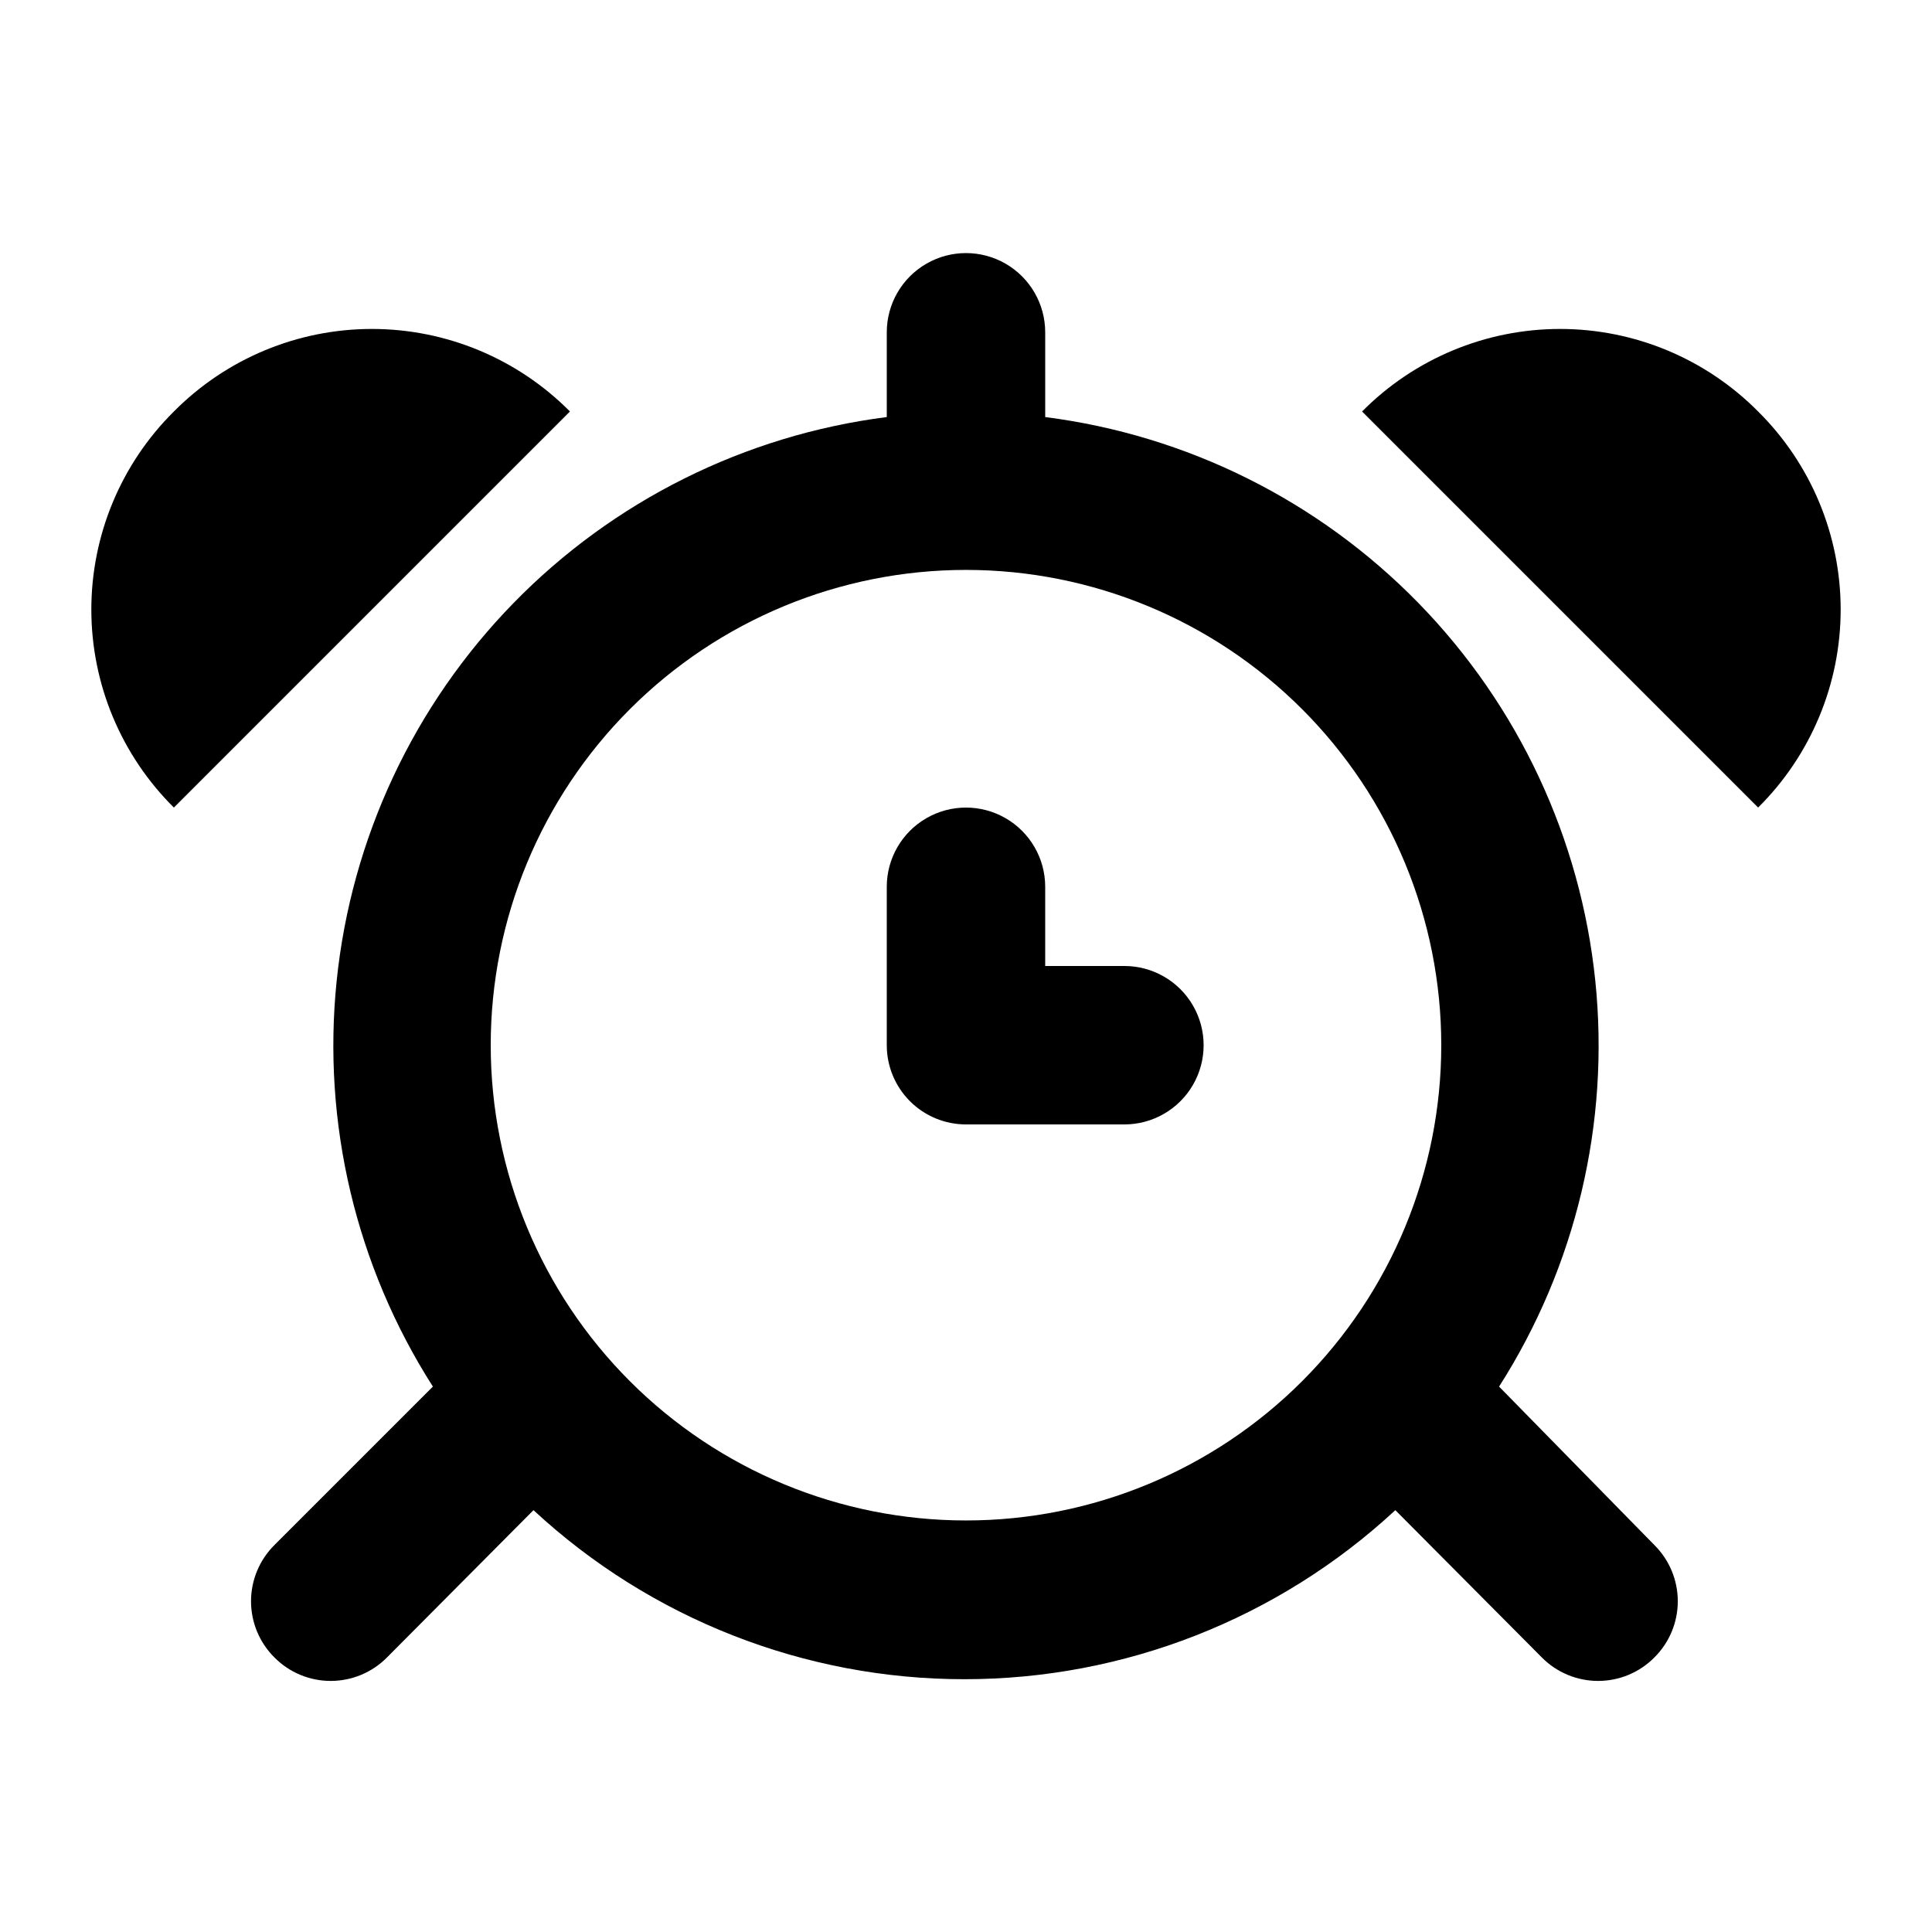 <?xml version="1.0" encoding="UTF-8"?>
<!-- The Best Svg Icon site in the world: iconSvg.co, Visit us! https://iconsvg.co -->
<svg fill="#000000" width="800px" height="800px" version="1.1" viewBox="144 144 512 512" xmlns="http://www.w3.org/2000/svg">
 <g>
  <path d="m541.27 511.46c20.391-31.941 29.379-69.844 25.5-107.54-3.879-37.699-20.391-72.977-46.859-100.1-26.469-27.121-61.332-44.496-98.922-49.297v-22.461c0-7.5-4.004-14.43-10.496-18.18-6.496-3.75-14.5-3.75-20.992 0-6.496 3.75-10.496 10.68-10.496 18.18v22.461c-37.594 4.801-72.457 22.176-98.926 49.297-26.465 27.125-42.98 62.402-46.859 100.1s5.109 75.602 25.5 107.54l-41.984 41.984c-3.973 3.941-6.211 9.309-6.211 14.906 0 5.598 2.238 10.961 6.211 14.902 3.941 3.977 9.305 6.211 14.902 6.211s10.965-2.234 14.906-6.211l38.836-39.047v0.004c31.055 28.801 71.844 44.801 114.2 44.801 42.355 0 83.145-16 114.2-44.801l38.836 39.047-0.004-0.004c3.941 3.977 9.309 6.211 14.906 6.211s10.961-2.234 14.902-6.211c3.977-3.941 6.211-9.305 6.211-14.902 0-5.598-2.234-10.965-6.211-14.906zm-141.27 35.477c-33.406 0-65.441-13.27-89.062-36.891-23.621-23.617-36.891-55.656-36.891-89.059 0-33.406 13.27-65.441 36.891-89.062 23.621-23.621 55.656-36.891 89.062-36.891 33.402 0 65.441 13.27 89.059 36.891 23.621 23.621 36.891 55.656 36.891 89.062 0 33.402-13.27 65.441-36.891 89.059-23.617 23.621-55.656 36.891-89.059 36.891z"/>
  <path d="m190.08 253.05c-14 13.875-21.875 32.77-21.875 52.48 0 19.711 7.875 38.602 21.875 52.48l104.96-104.96c-13.875-14-32.77-21.875-52.48-21.875-19.711 0-38.605 7.875-52.48 21.875z"/>
  <path d="m609.92 253.05c-13.875-14-32.77-21.875-52.48-21.875s-38.602 7.875-52.48 21.875l104.96 104.96c14-13.879 21.875-32.77 21.875-52.48 0-19.711-7.875-38.605-21.875-52.48z"/>
  <path d="m441.98 400h-20.992v-20.992c0-7.5-4.004-14.43-10.496-18.18-6.496-3.75-14.5-3.75-20.992 0-6.496 3.75-10.496 10.68-10.496 18.18v41.984c0 5.566 2.211 10.906 6.148 14.844 3.934 3.934 9.273 6.148 14.844 6.148h41.984c7.496 0 14.43-4.004 18.18-10.496 3.75-6.496 3.75-14.5 0-20.992-3.75-6.496-10.684-10.496-18.18-10.496z"/>
 </g>
</svg>
